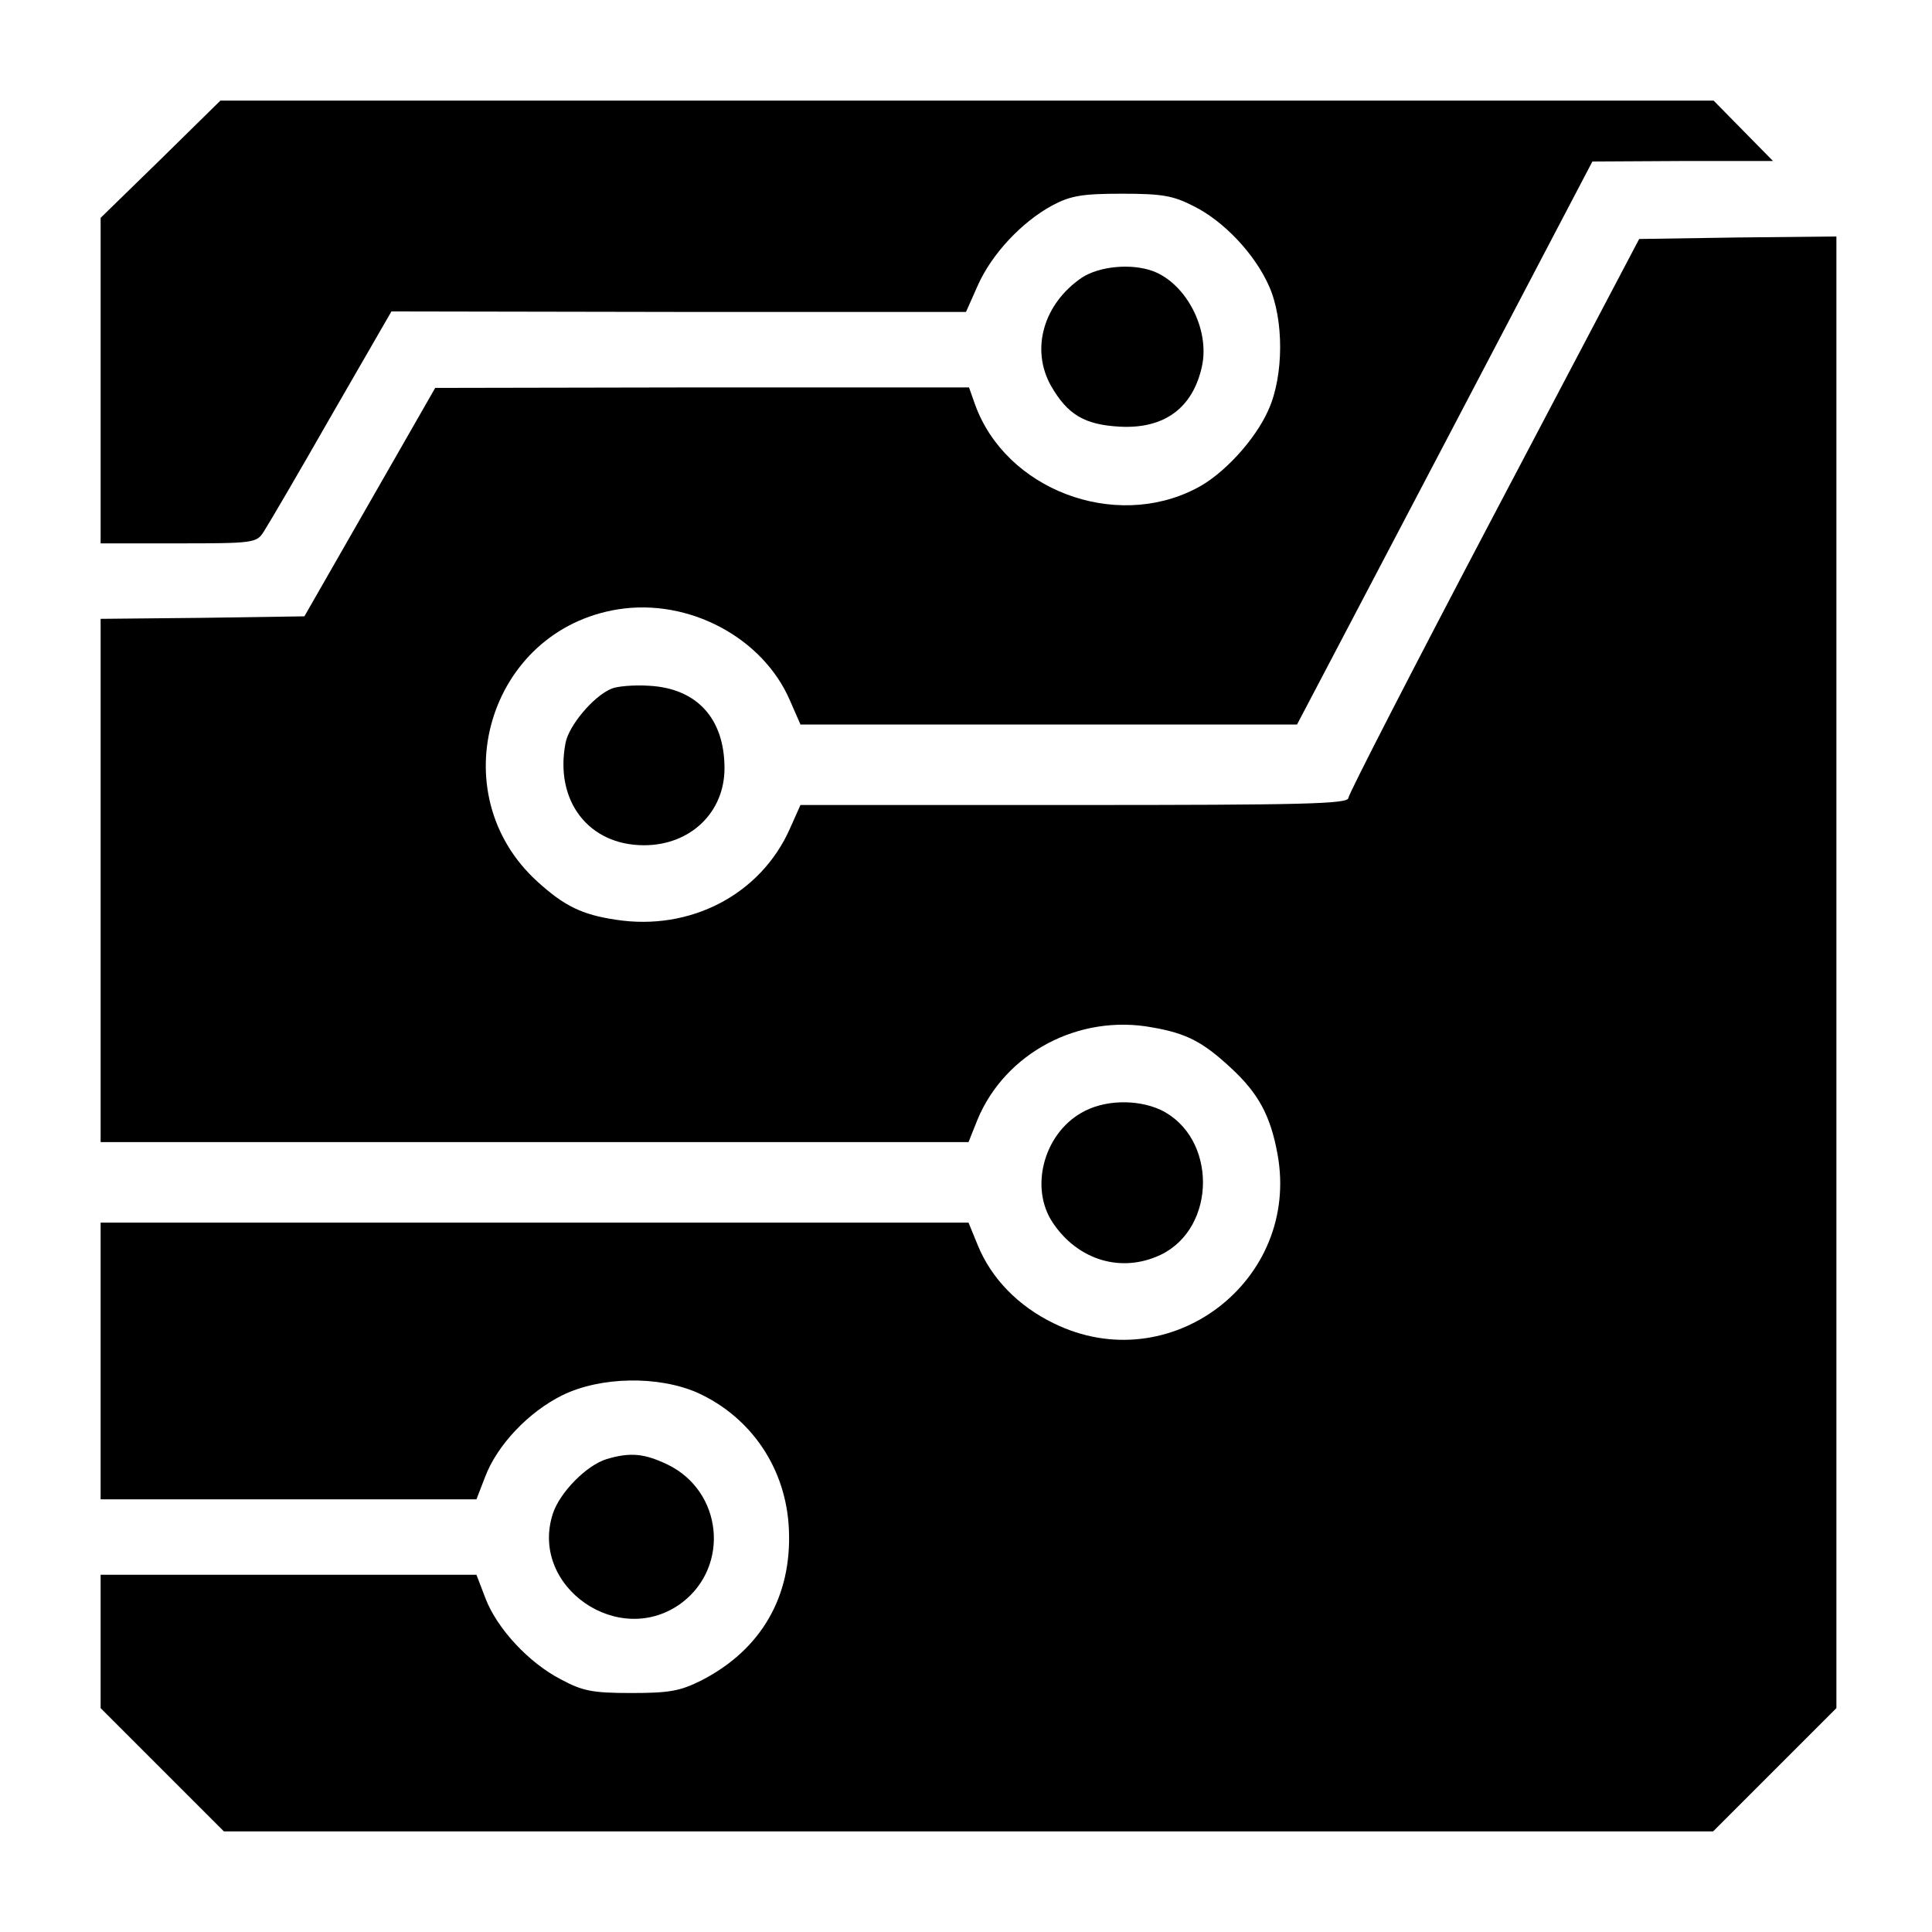 <?xml version="1.0" standalone="no"?>
<!DOCTYPE svg PUBLIC "-//W3C//DTD SVG 20010904//EN"
 "http://www.w3.org/TR/2001/REC-SVG-20010904/DTD/svg10.dtd">
<svg version="1.0" xmlns="http://www.w3.org/2000/svg"
 width="384pt" height="384pt" viewBox="0 0 384 384"
 preserveAspectRatio="xMidYMid meet">
<g transform="translate(0,384) scale(0.1,-0.1)"
fill="#000000" stroke="none">
<path d="M319 3523 l-119 -116 0 -324 0 -323 155 0 c149 0 155 1 169 23 8 12
69 116 134 230 l120 208 571 -1 571 0 24 54 c28 62 87 125 148 158 36 19 59
23 138 23 81 0 102 -4 143 -25 60 -30 121 -95 149 -158 30 -66 30 -179 -1
-247 -26 -59 -90 -129 -144 -156 -162 -84 -378 -2 -439 167 l-12 34 -531 0
-530 -1 -130 -227 -130 -227 -202 -3 -203 -2 0 -520 0 -520 863 0 862 0 18 45
c55 132 201 210 347 183 69 -12 101 -29 157 -81 54 -50 78 -94 92 -170 47
-253 -214 -451 -445 -337 -70 34 -124 89 -151 156 l-18 44 -862 0 -863 0 0
-275 0 -275 374 0 373 0 17 44 c24 64 87 130 154 163 76 37 190 39 268 5 108
-49 177 -152 182 -272 6 -133 -55 -239 -174 -300 -42 -21 -63 -25 -139 -25
-78 0 -97 4 -140 27 -64 33 -127 101 -150 161 l-18 47 -373 0 -374 0 0 -133 0
-132 123 -123 122 -122 1480 0 1480 0 123 123 122 122 0 1463 0 1462 -196 -2
-196 -3 -289 -549 c-159 -302 -289 -555 -289 -562 0 -12 -92 -14 -545 -14
l-544 0 -21 -47 c-58 -131 -198 -204 -346 -181 -67 10 -102 27 -155 75 -195
176 -99 501 160 542 140 22 287 -56 341 -181 l21 -48 493 0 494 0 294 560 293
559 180 1 179 0 -59 60 -59 60 -1484 0 -1484 0 -119 -117z"/>
<path d="M2150 3288 c-76 -52 -102 -142 -61 -215 33 -57 66 -77 136 -81 89 -5
146 37 164 120 16 73 -31 164 -97 189 -43 16 -107 10 -142 -13z"/>
<path d="M1215 2471 c-36 -15 -85 -74 -91 -108 -22 -115 46 -203 156 -203 92
0 160 65 160 153 0 99 -55 159 -150 164 -30 2 -64 -1 -75 -6z"/>
<path d="M2149 1628 c-75 -43 -103 -150 -56 -219 50 -74 136 -100 214 -63 112
54 112 234 0 288 -48 22 -114 20 -158 -6z"/>
<path d="M1206 940 c-40 -12 -93 -66 -107 -108 -48 -146 133 -271 257 -177 95
73 80 221 -29 274 -46 22 -74 25 -121 11z"/>
</g>
</svg>
